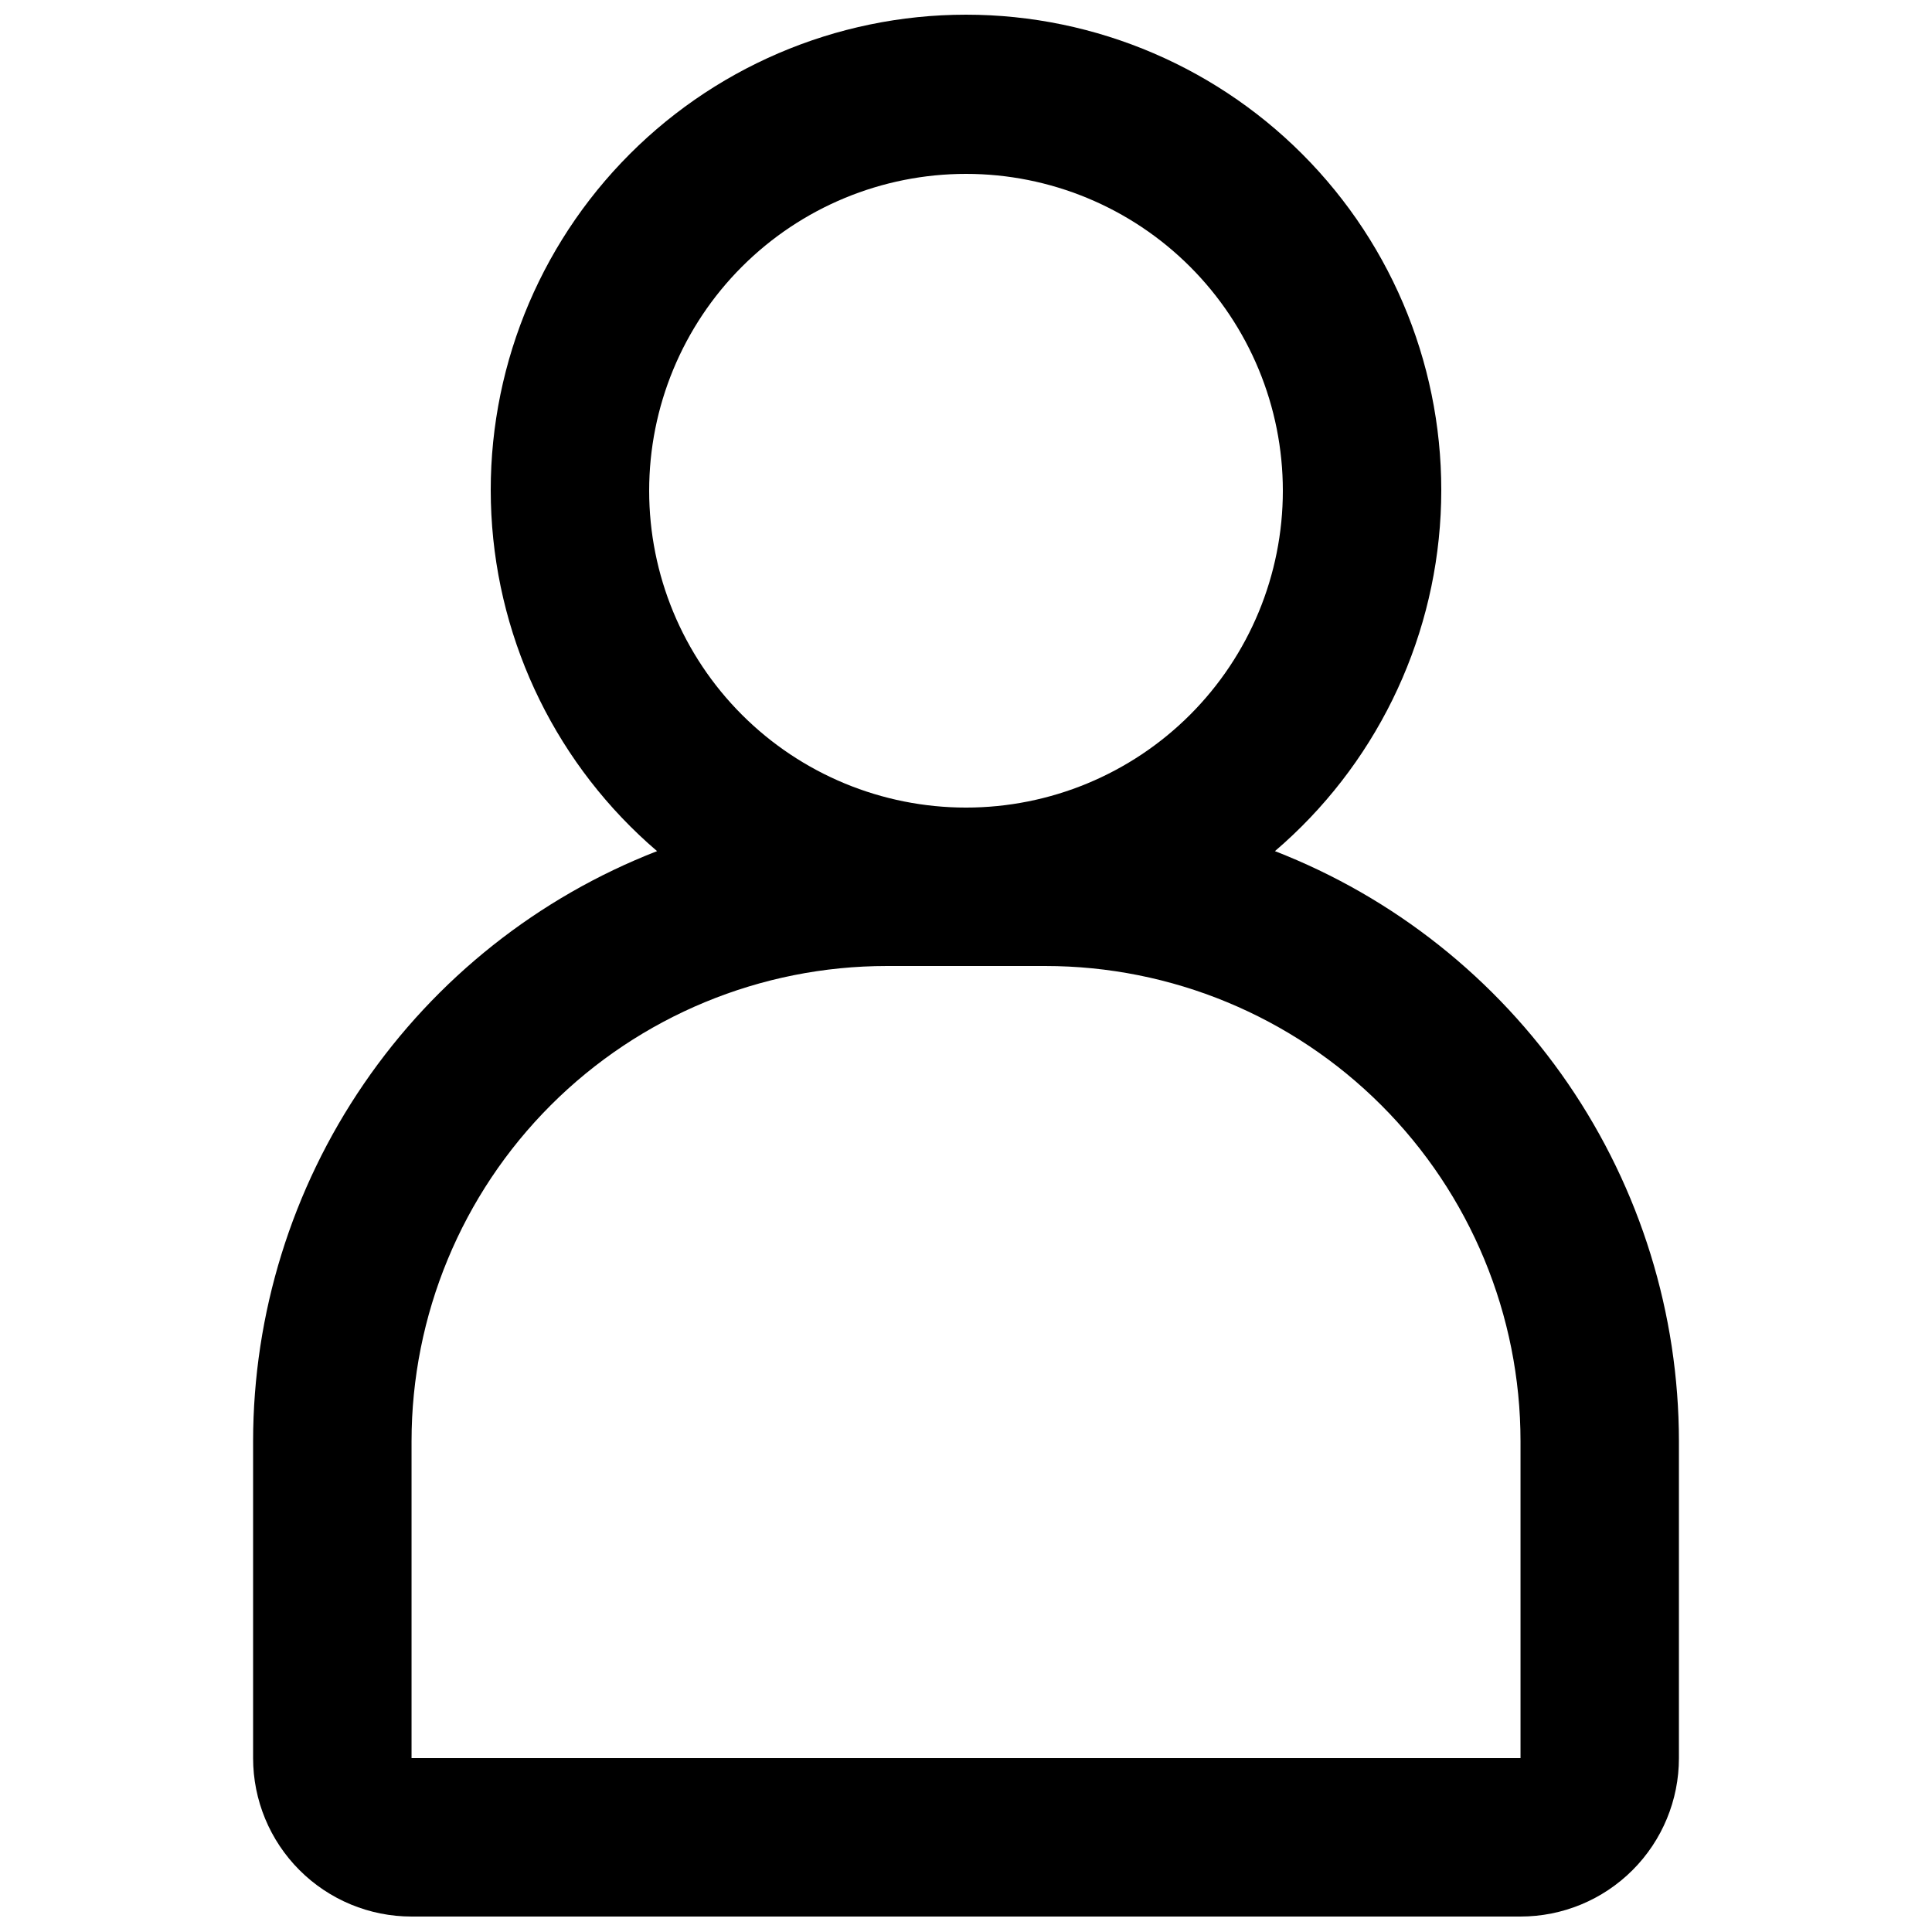 <?xml version="1.0" encoding="UTF-8"?>
<!-- Uploaded to: ICON Repo, www.svgrepo.com, Generator: ICON Repo Mixer Tools -->
<svg width="800px" height="800px" version="1.1" viewBox="144 144 512 512" xmlns="http://www.w3.org/2000/svg">
 <defs>
  <clipPath id="a">
   <path d="m211 148.09h378v503.81h-378z"/>
  </clipPath>
 </defs>
 <g clip-path="url(#a)">
  <path d="m481.87 369.56c26.246-22.449 42.125-54.691 43.914-89.184 1.793-34.492-10.66-68.207-34.441-93.254s-56.805-39.23-91.34-39.23c-34.539 0-67.562 14.184-91.344 39.23s-36.23 58.762-34.441 93.254c1.793 34.492 17.668 66.734 43.914 89.184-31.516 12.258-58.598 33.746-77.699 61.652-19.102 27.902-29.336 60.926-29.359 94.738v83.969c0 11.137 4.422 21.816 12.297 29.688 7.875 7.875 18.551 12.297 29.688 12.297h293.89c11.137 0 21.816-4.422 29.688-12.297 7.875-7.871 12.297-18.551 12.297-29.688v-83.969c-0.023-33.812-10.258-66.836-29.359-94.738-19.102-27.906-46.184-49.395-77.699-61.652zm-81.867-179.48c22.27 0 43.625 8.848 59.371 24.594 15.75 15.746 24.594 37.105 24.594 59.375s-8.844 43.625-24.594 59.375c-15.746 15.746-37.102 24.594-59.371 24.594s-43.629-8.848-59.375-24.594c-15.75-15.75-24.594-37.105-24.594-59.375s8.844-43.629 24.594-59.375c15.746-15.746 37.105-24.594 59.375-24.594zm146.95 419.84h-293.89v-83.969c0-33.402 13.27-65.441 36.891-89.059 23.621-23.621 55.656-36.891 89.062-36.891h41.984c33.402 0 65.441 13.27 89.059 36.891 23.621 23.617 36.891 55.656 36.891 89.059z"/>
 </g>
</svg>